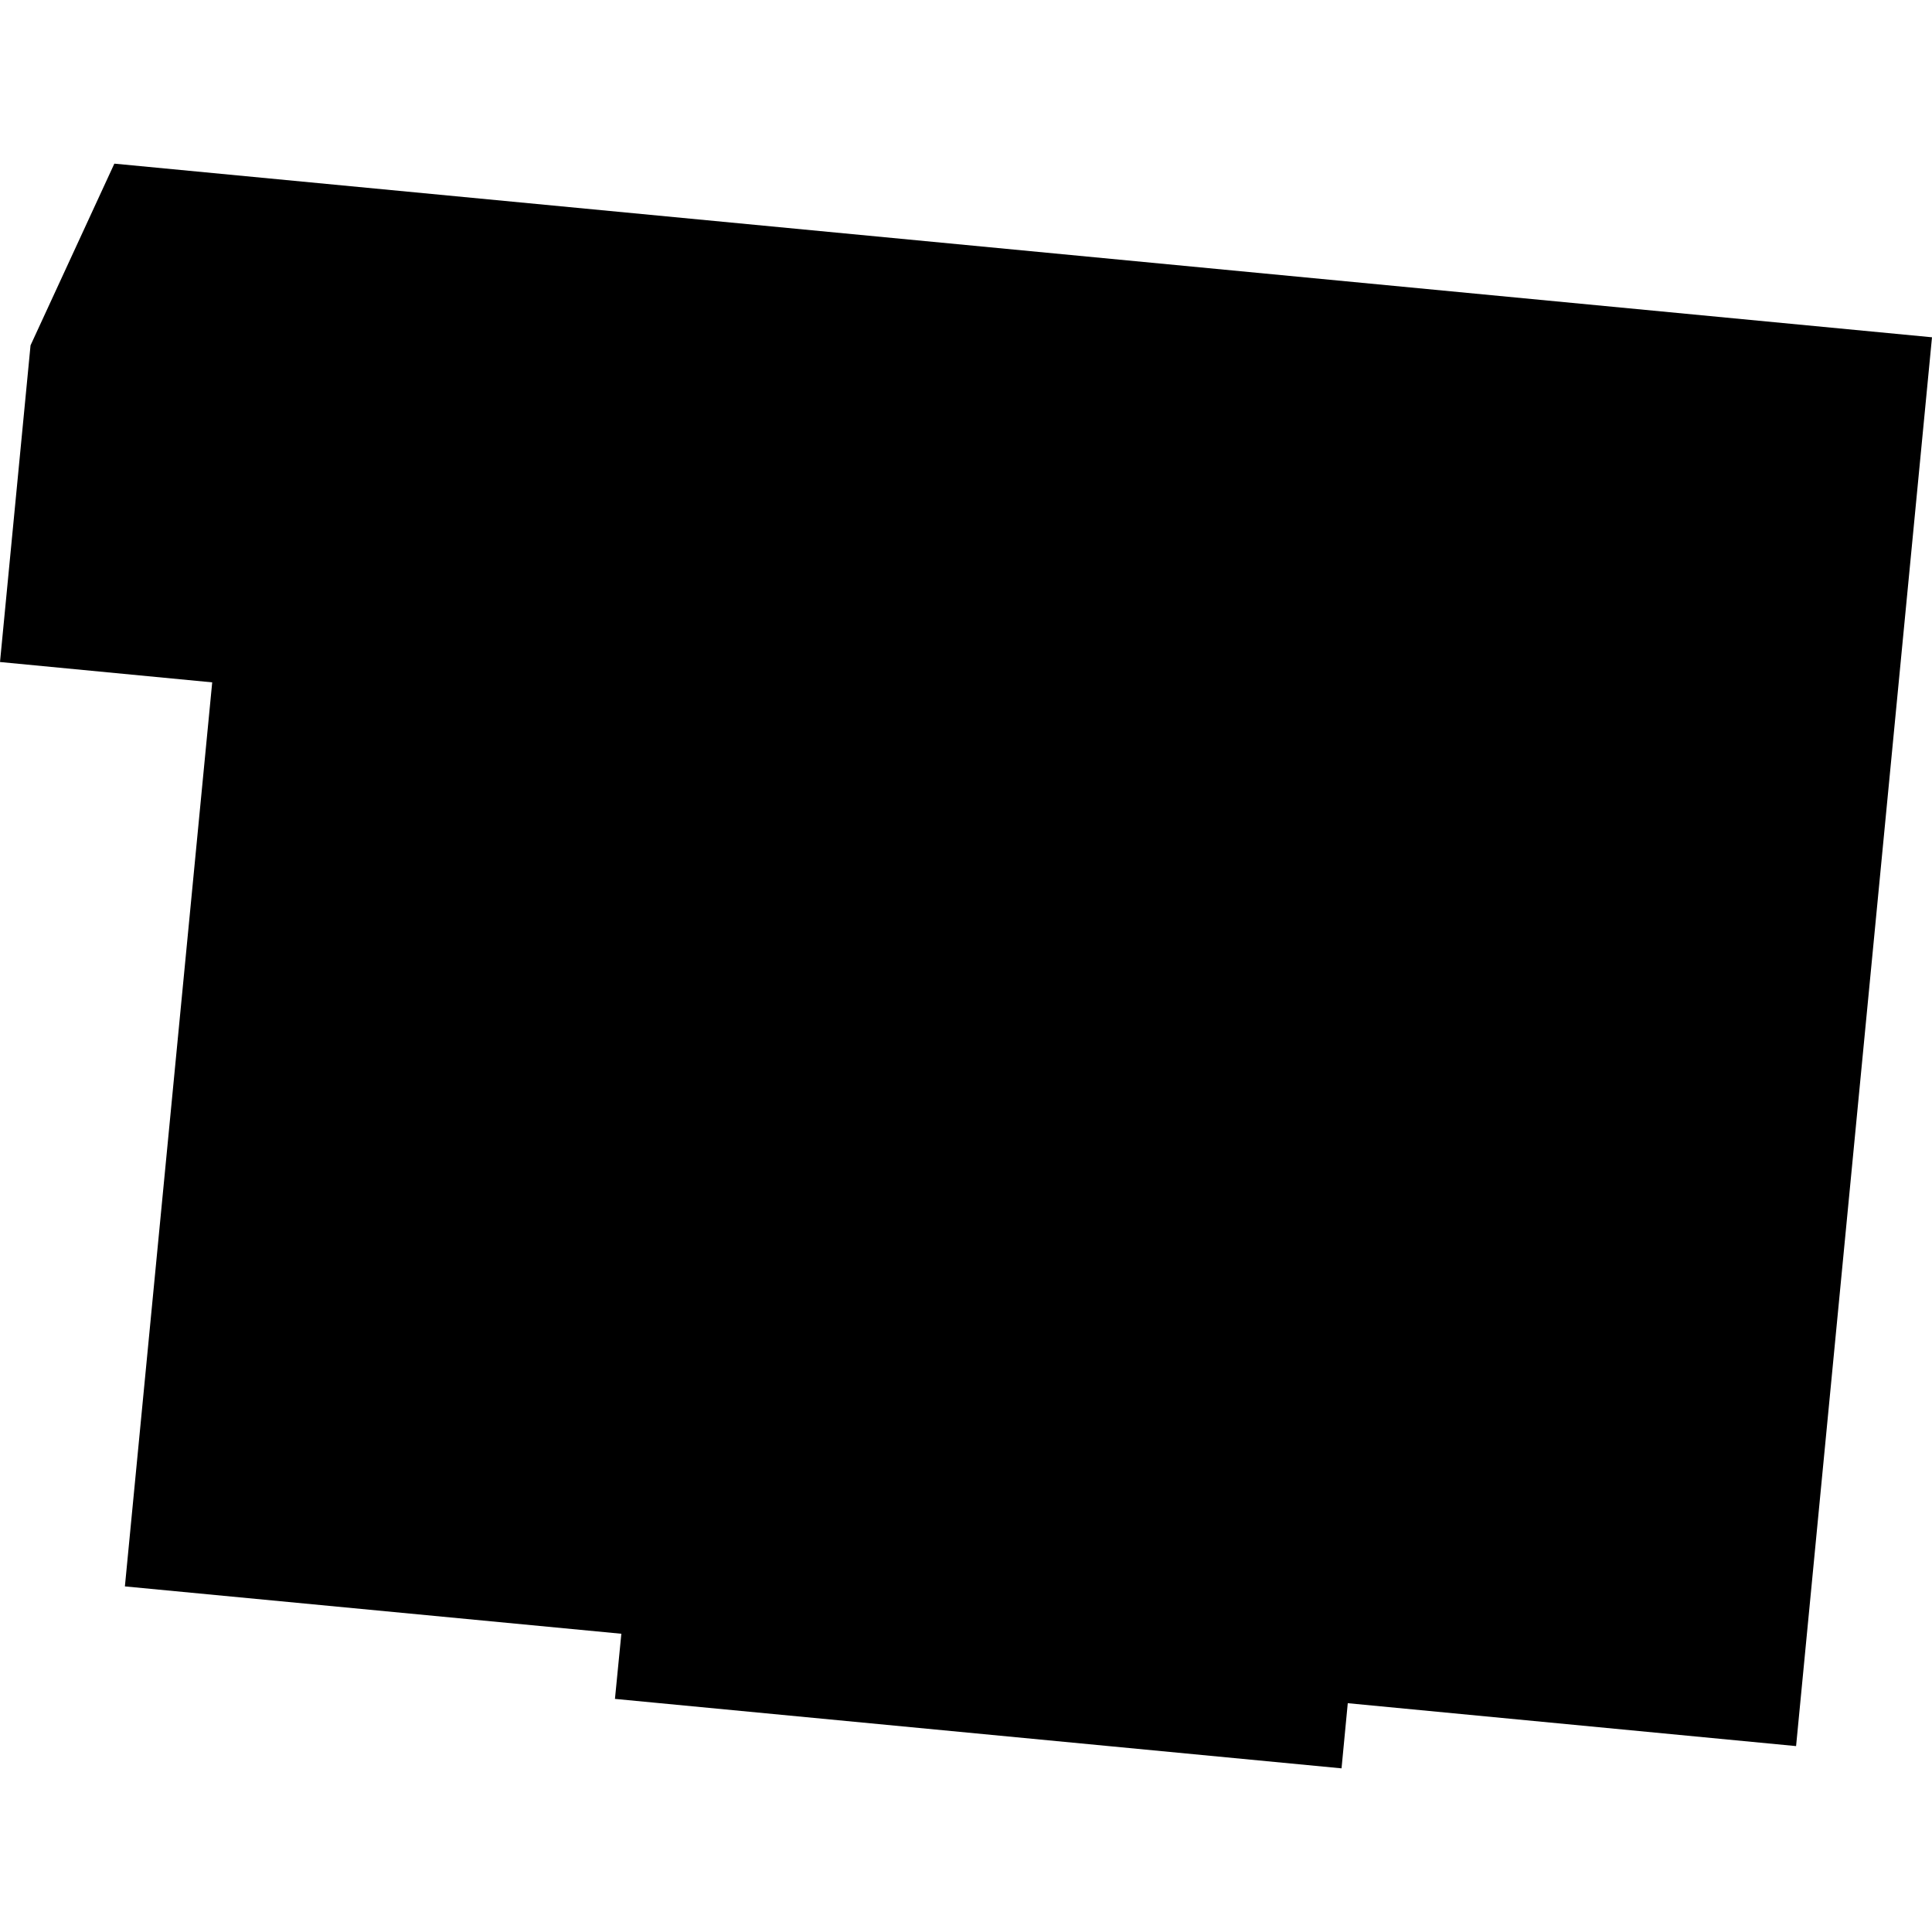 <?xml version="1.0" encoding="utf-8" standalone="no"?>
<!DOCTYPE svg PUBLIC "-//W3C//DTD SVG 1.1//EN"
  "http://www.w3.org/Graphics/SVG/1.1/DTD/svg11.dtd">
<!-- Created with matplotlib (https://matplotlib.org/) -->
<svg height="288pt" version="1.1" viewBox="0 0 288 288" width="288pt" xmlns="http://www.w3.org/2000/svg" xmlns:xlink="http://www.w3.org/1999/xlink">
 <defs>
  <style type="text/css">
*{stroke-linecap:butt;stroke-linejoin:round;}
  </style>
 </defs>
 <g id="figure_1">
  <g id="patch_1">
   <path d="M 0 288 
L 288 288 
L 288 0 
L 0 0 
z
" style="fill:none;opacity:0;"/>
  </g>
  <g id="axes_1">
   <g id="PatchCollection_1">
    <path clip-path="url(#peba03007d5)" d="M 18.618 236.482 
L 31.633 101.718 
L -0 98.686 
L 4.552 51.481 
L 17.046 24.395 
L 288 50.278 
L 267.739 260.287 
L 200.91 253.892 
L 199.981 263.605 
L 91.67 253.252 
L 92.624 243.54 
L 18.618 236.482 
"/>
   </g>
  </g>
 </g>
 <defs>
  <clipPath id="peba03007d5">
   <rect height="239.21" width="288" x="0" y="24.395"/>
  </clipPath>
 </defs>
</svg>
